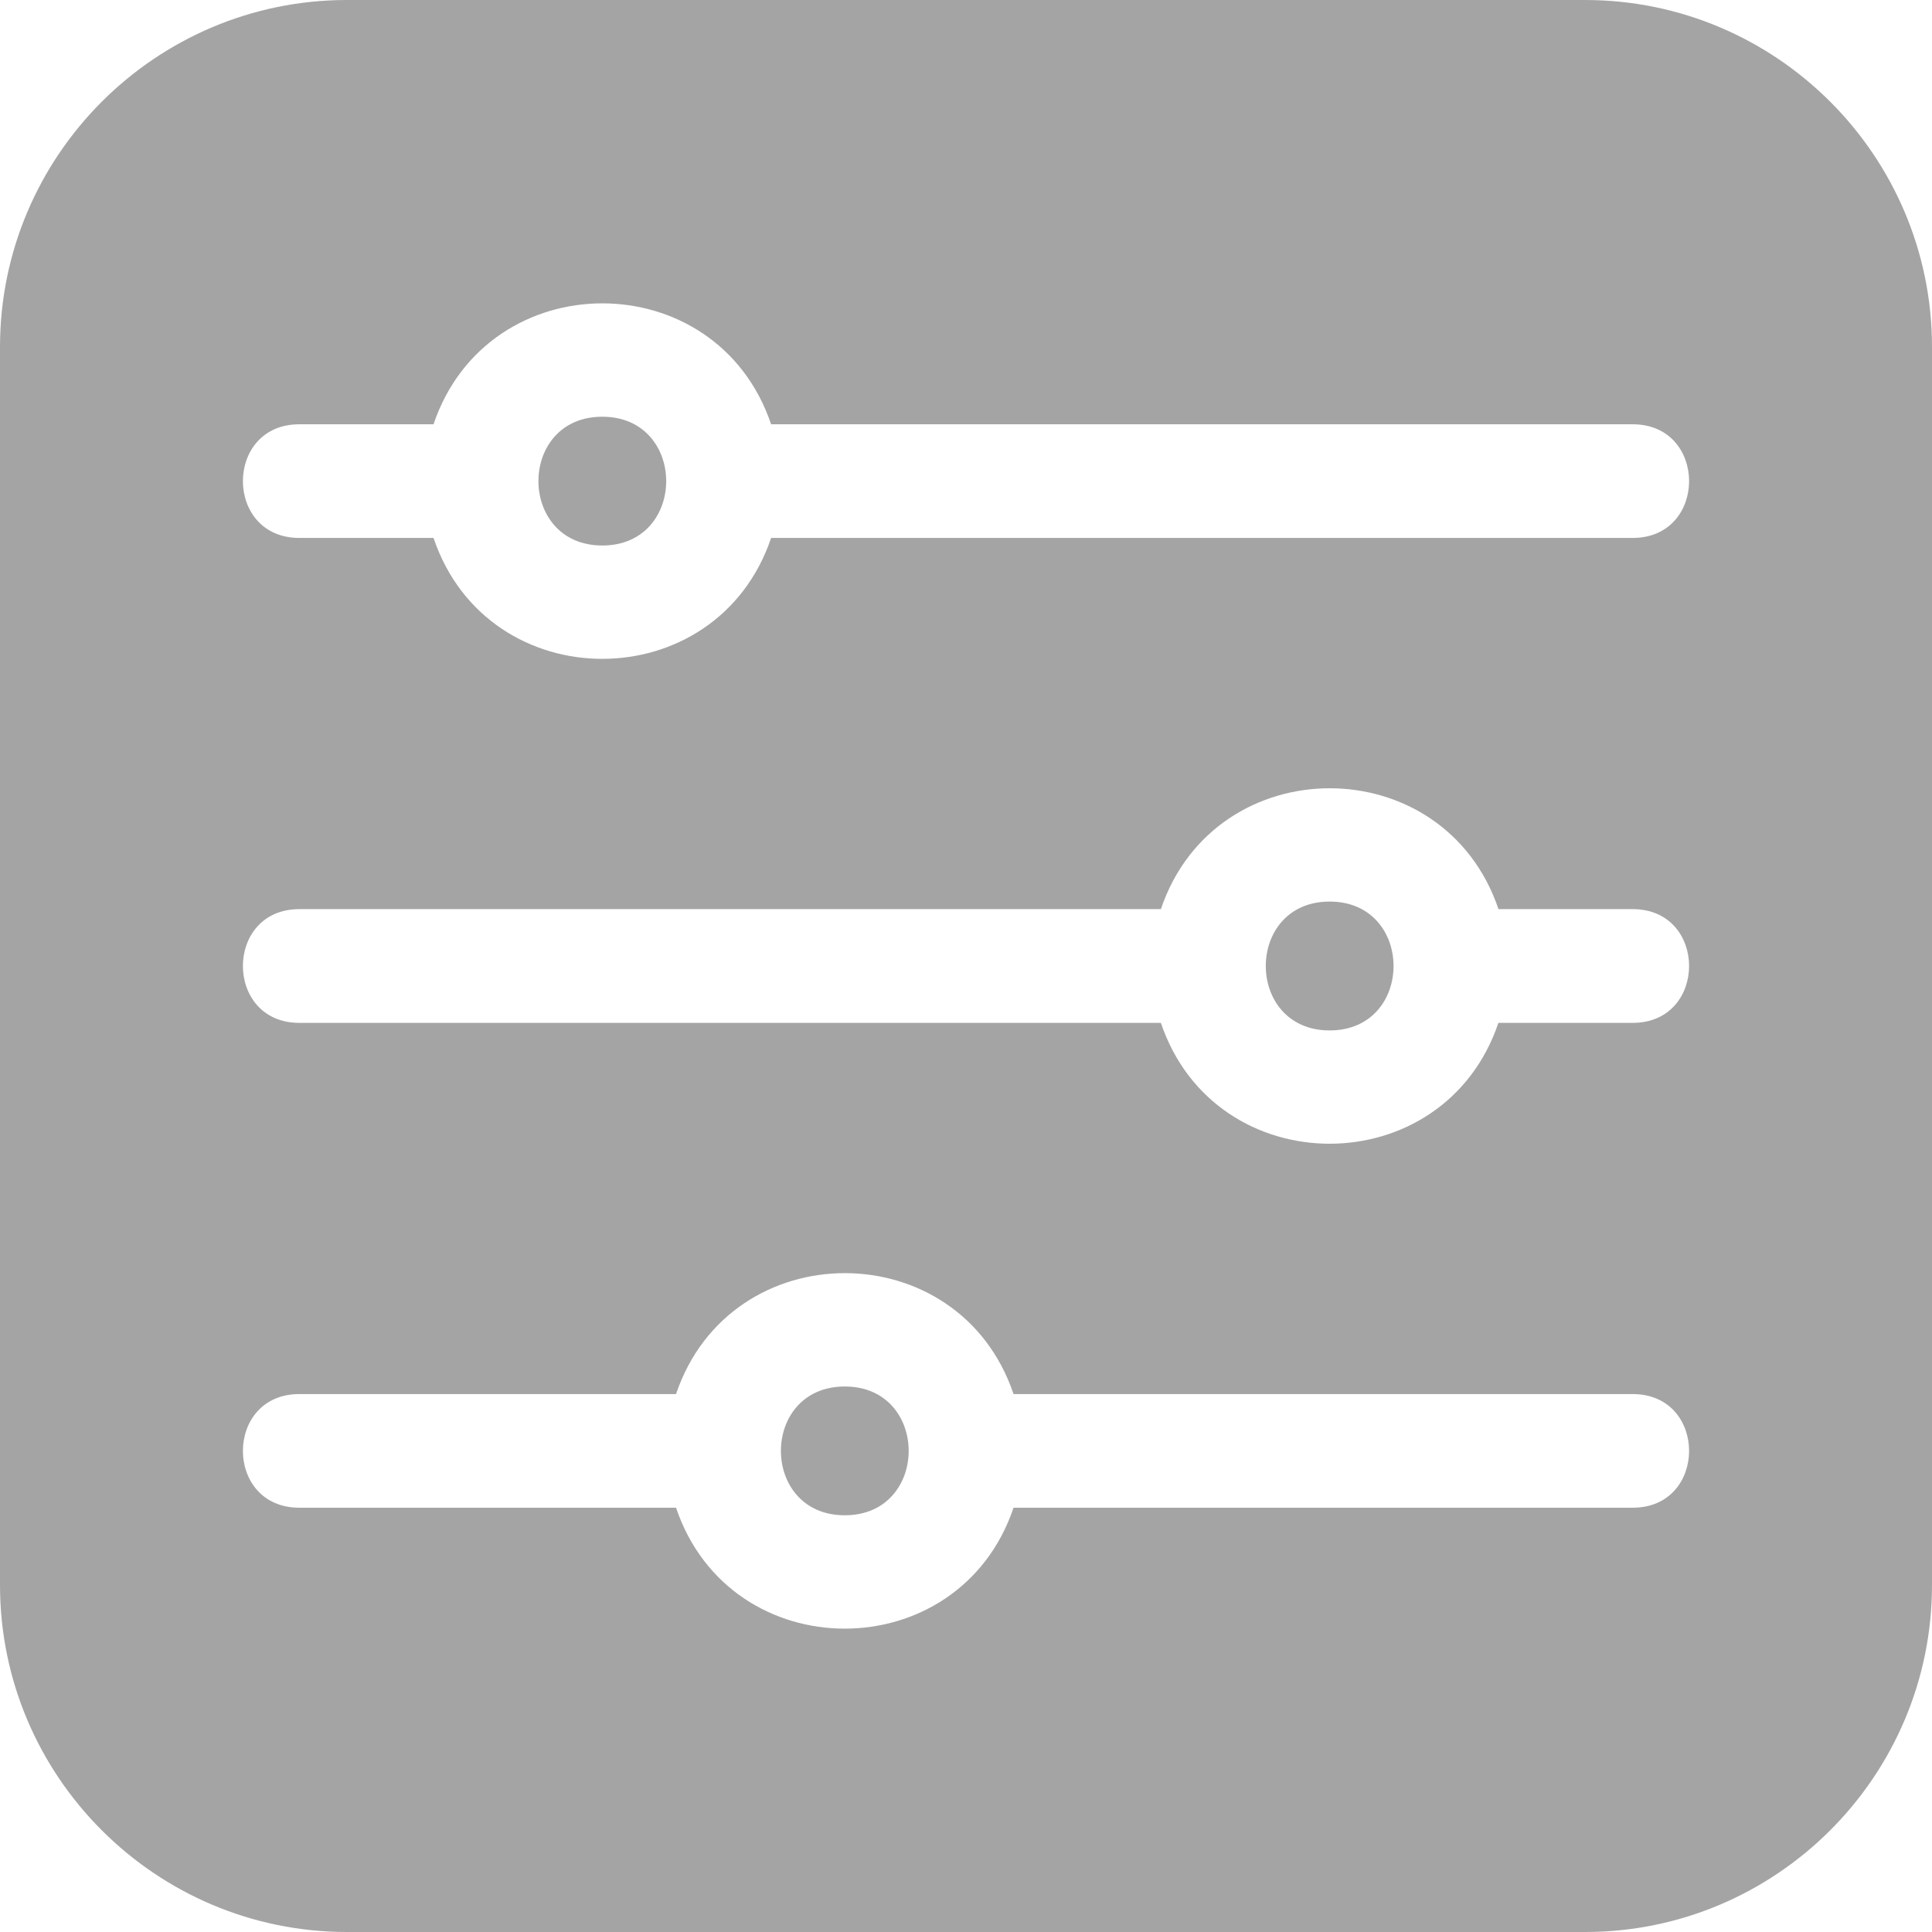 <svg width="23" height="23" viewBox="0 0 23 23" fill="none" xmlns="http://www.w3.org/2000/svg">
<g clip-path="url(#clip0_32_4708)">
<path d="M18.869 0H4.131C1.853 0 0 1.853 0 4.131V18.869C0 21.147 1.853 23 4.131 23H18.869C21.147 23 23 21.147 23 18.869V4.131C23 1.853 21.147 0 18.869 0ZM19.437 17.949H12.066C11.418 19.867 8.697 19.87 8.048 17.949H3.563C2.668 17.949 2.668 16.596 3.563 16.596H8.048C8.696 14.678 11.417 14.675 12.066 16.596H19.437C20.332 16.596 20.332 17.949 19.437 17.949ZM19.437 12.177H17.838C17.191 14.094 14.469 14.097 13.82 12.177H3.563C2.668 12.177 2.668 10.823 3.563 10.823H13.82C14.468 8.906 17.19 8.903 17.839 10.823H19.437C20.332 10.823 20.332 12.177 19.437 12.177ZM19.437 6.404H9.18C8.532 8.322 5.81 8.325 5.161 6.404H3.563C2.668 6.404 2.668 5.051 3.563 5.051H5.161C5.809 3.133 8.531 3.13 9.18 5.051H19.437C20.332 5.051 20.332 6.404 19.437 6.404Z" fill="#A4A4A4"/>
<path d="M10.057 16.506C9.043 16.506 9.043 18.039 10.057 18.039C11.071 18.039 11.071 16.506 10.057 16.506Z" fill="#A4A4A4"/>
<path d="M7.17 4.961C6.156 4.961 6.157 6.494 7.17 6.494C8.185 6.494 8.184 4.961 7.17 4.961Z" fill="#A4A4A4"/>
<path d="M15.829 10.733C14.815 10.733 14.816 12.267 15.829 12.267C16.844 12.267 16.843 10.733 15.829 10.733Z" fill="#A4A4A4"/>
</g>
<defs>
<clipPath id="clip0_32_4708">
<rect width="23" height="23" fill="white"/>
</clipPath>
</defs>
</svg>
